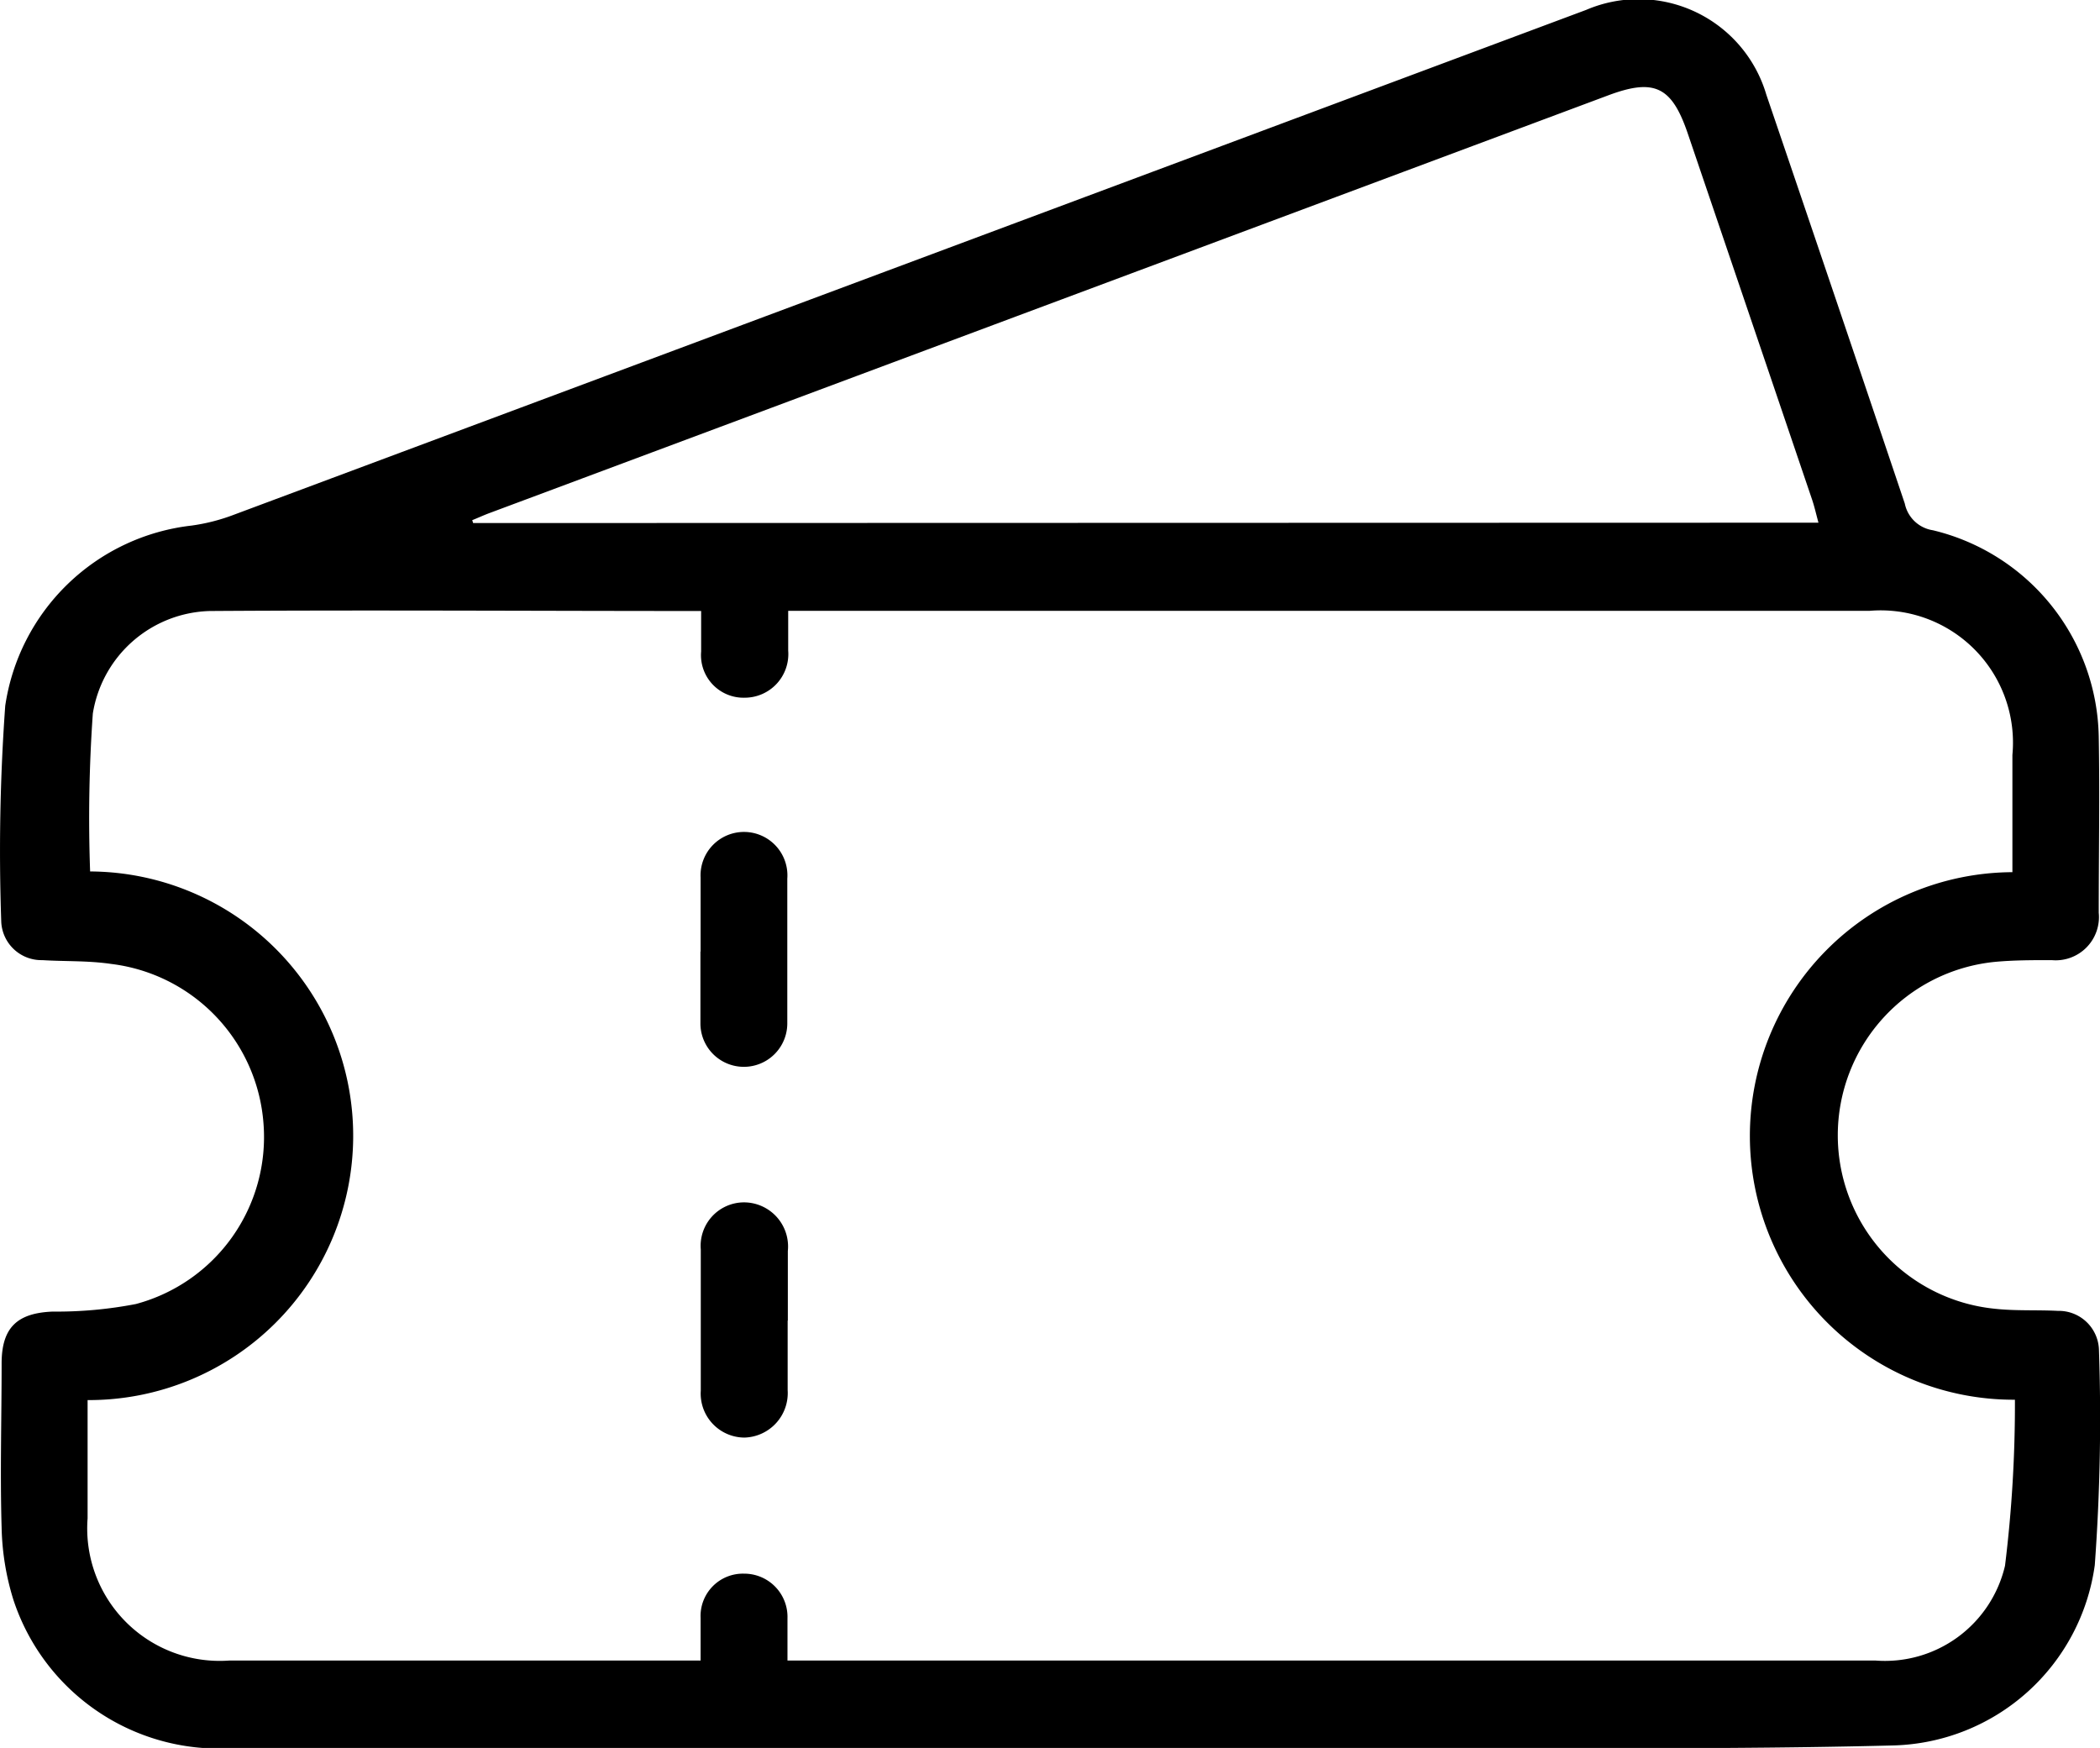 <svg id="Grupo_174" data-name="Grupo 174" xmlns="http://www.w3.org/2000/svg" xmlns:xlink="http://www.w3.org/1999/xlink" width="11.651" height="9.698" viewBox="0 0 11.651 9.698">
  <defs>
    <clipPath id="clip-path">
      <rect id="Rectángulo_98" data-name="Rectángulo 98" width="11.651" height="9.698"/>
    </clipPath>
  </defs>
  <g id="Grupo_173" data-name="Grupo 173" clip-path="url(#clip-path)">
    <path id="Trazado_407" data-name="Trazado 407" d="M5.822,9.7H1.274a1.2,1.2,0,0,1-1.2-.825,1.442,1.442,0,0,1-.065-.4c-.009-.3,0-.606,0-.91,0-.2.087-.28.283-.288a2.318,2.318,0,0,0,.462-.042.959.959,0,0,0,.708-1,.964.964,0,0,0-.846-.887C.486,5.329.36,5.335.235,5.327a.223.223,0,0,1-.228-.211,11.249,11.249,0,0,1,.022-1.2,1.18,1.18,0,0,1,1.034-1A1.067,1.067,0,0,0,1.3,2.855q3.75-1.4,7.5-2.8a.739.739,0,0,1,1,.471q.386,1.133.768,2.268a.188.188,0,0,0,.156.148,1.2,1.2,0,0,1,.92,1.144c.006.326,0,.652,0,.978a.24.24,0,0,1-.261.263c-.106,0-.213,0-.318.01a.967.967,0,0,0,0,1.924c.116.013.235.006.352.012a.223.223,0,0,1,.228.211,11.154,11.154,0,0,1-.023,1.2,1.159,1.159,0,0,1-1.114,1C9.887,9.7,9.265,9.7,8.643,9.7H5.822m5.343-4.858c0-.222,0-.437,0-.653a.734.734,0,0,0-.792-.8h-6c0,.085,0,.153,0,.221a.242.242,0,0,1-.24.261.236.236,0,0,1-.243-.256c0-.074,0-.147,0-.225-.922,0-1.824-.006-2.725,0a.676.676,0,0,0-.65.569A8.271,8.271,0,0,0,.5,4.835,1.466,1.466,0,0,1,.486,7.768c0,.218,0,.437,0,.656a.735.735,0,0,0,.787.789H3.887c0-.087,0-.162,0-.236a.235.235,0,0,1,.241-.246.24.24,0,0,1,.241.248c0,.075,0,.149,0,.234h6.036a.684.684,0,0,0,.719-.526,7.3,7.3,0,0,0,.055-.921,1.463,1.463,0,1,1-.014-2.927M10.089,2.9c-.014-.052-.023-.092-.036-.13Q9.709,1.756,9.364.741C9.275.479,9.178.433,8.92.53l-6.2,2.315c-.033.012-.065.027-.1.041l.005.016Z" transform="translate(0 0)"/>
    <path id="Trazado_408" data-name="Trazado 408" d="M85.3,102.106c0-.136,0-.273,0-.409a.241.241,0,1,1,.481.006q0,.4,0,.8a.241.241,0,1,1-.482.006c0-.133,0-.265,0-.4" transform="translate(-81.413 -96.828)"/>
    <path id="Trazado_409" data-name="Trazado 409" d="M85.771,147.2c0,.129,0,.258,0,.386a.247.247,0,0,1-.24.263.244.244,0,0,1-.242-.26q0-.392,0-.784a.241.241,0,0,1,.239-.261.245.245,0,0,1,.244.27c0,.129,0,.258,0,.386" transform="translate(-81.401 -139.873)"/>
  </g>
</svg>

